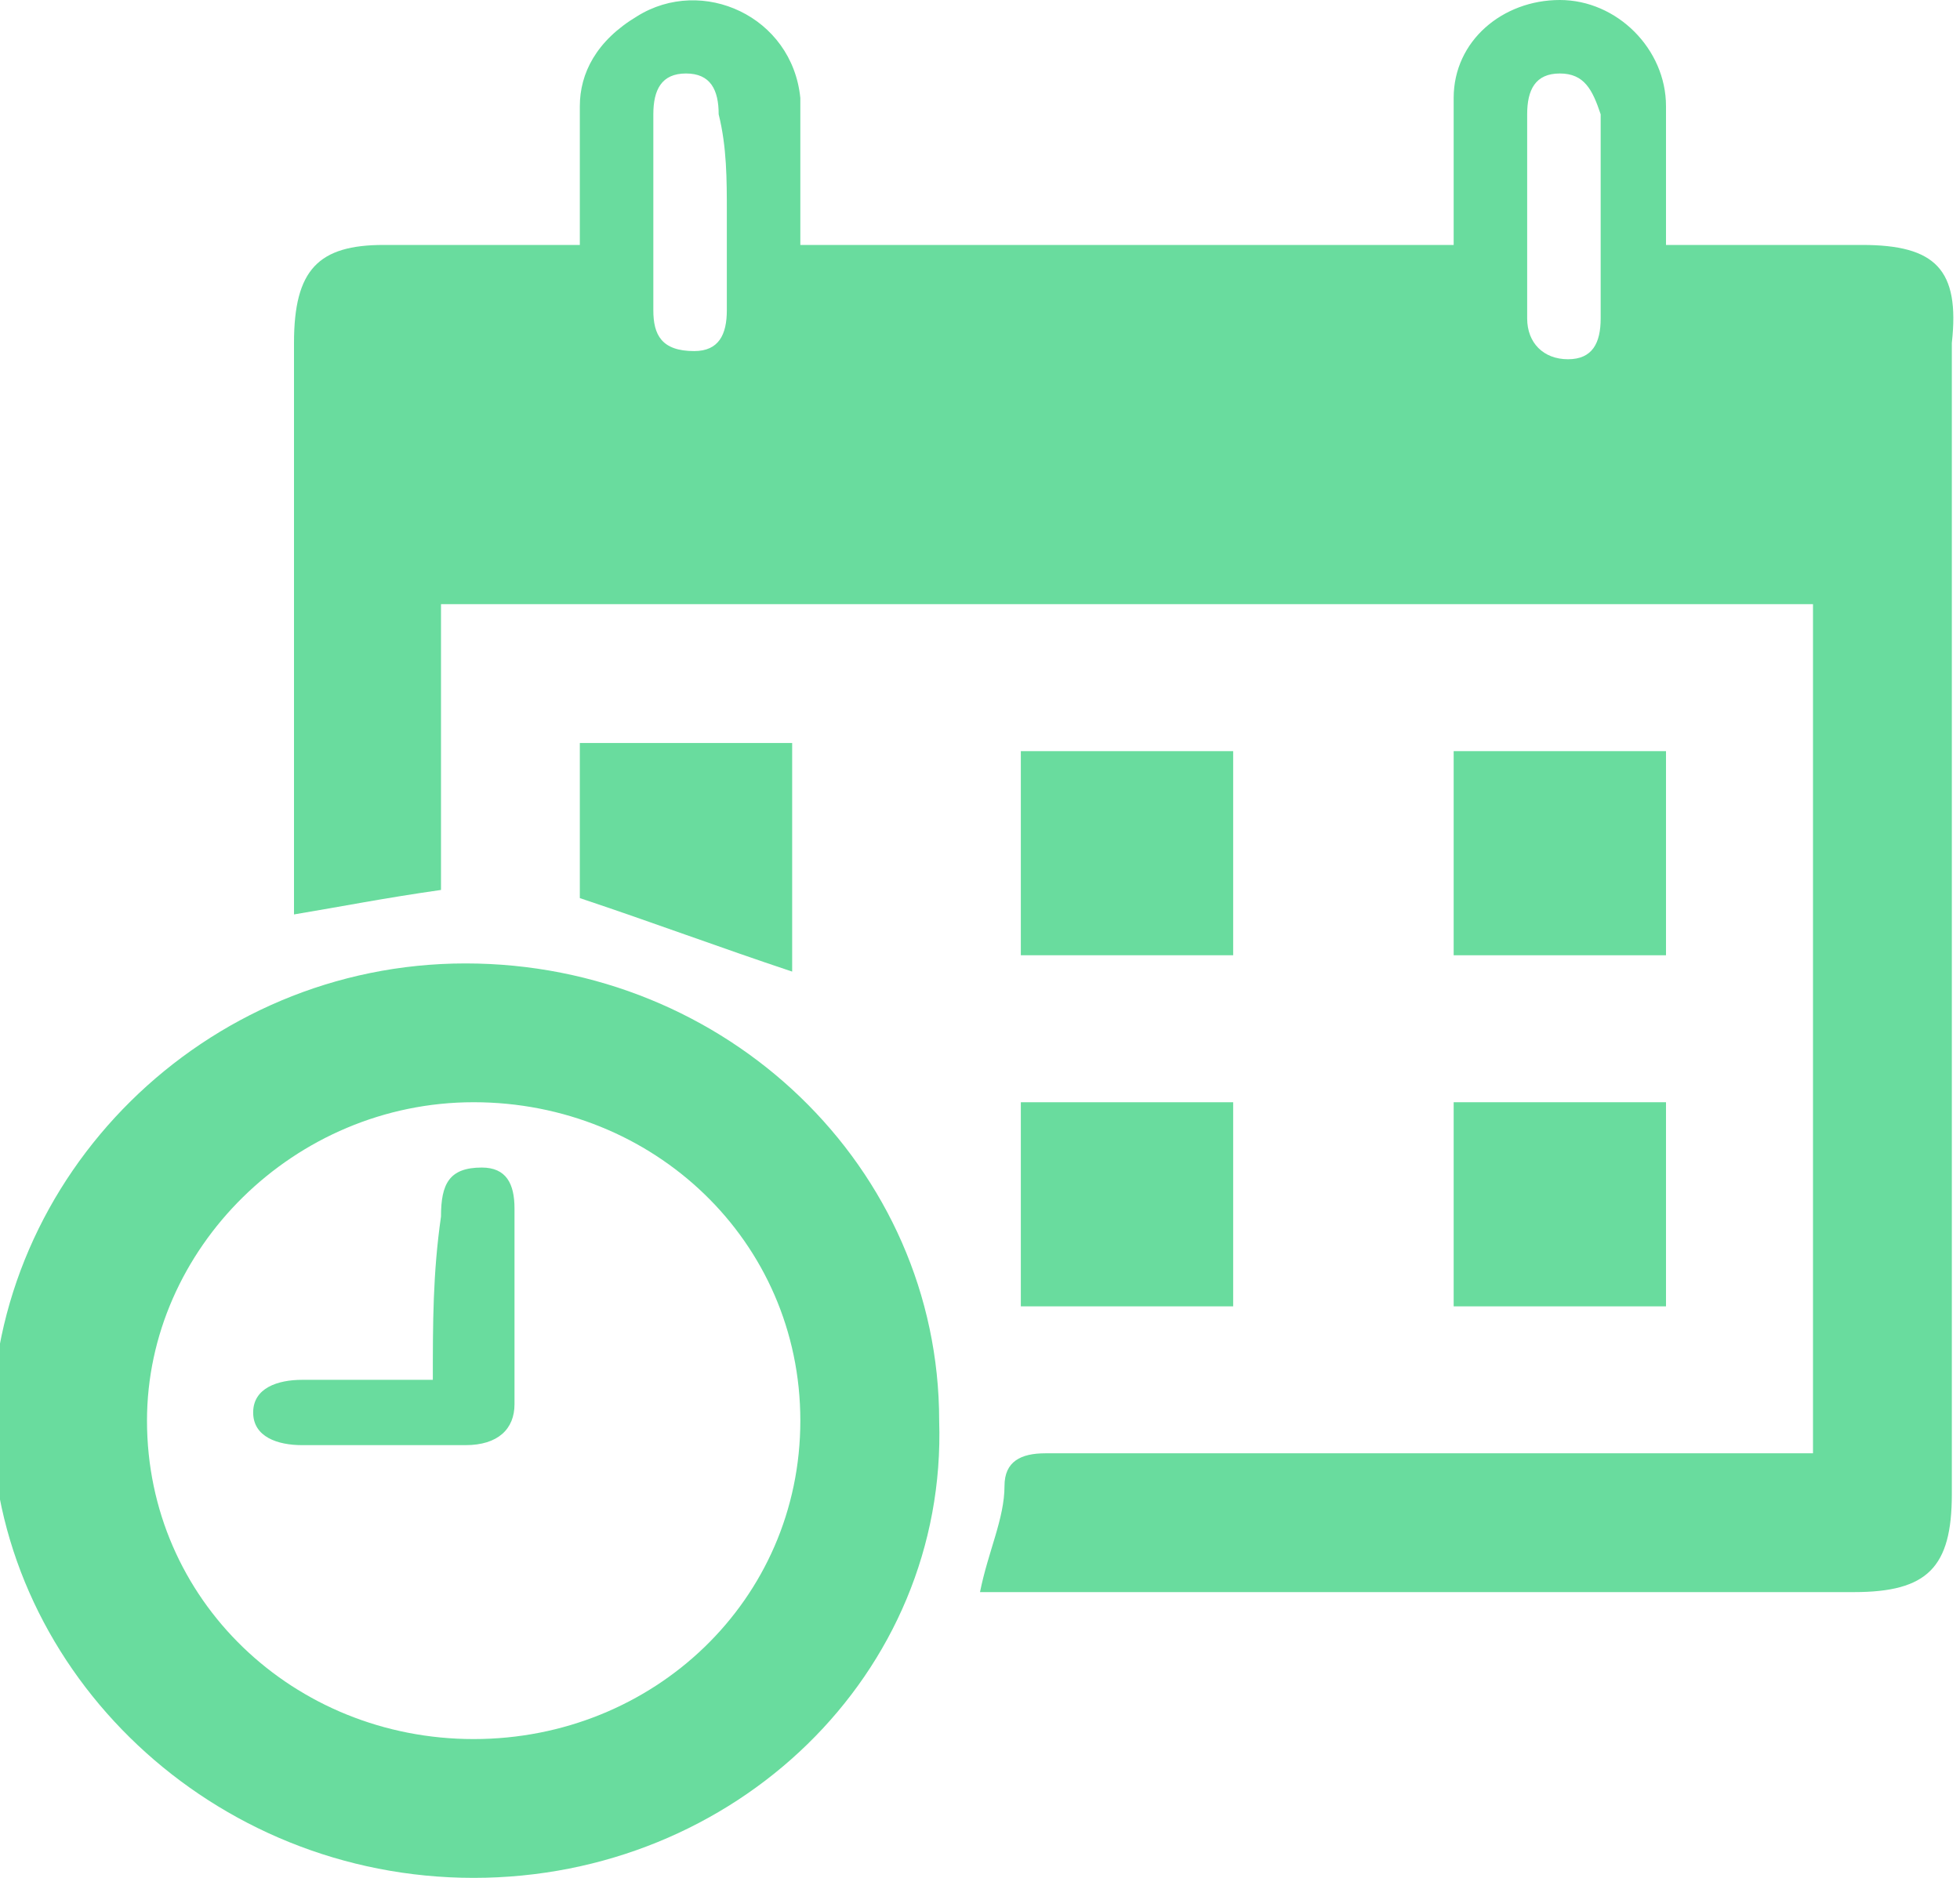 <?xml version="1.0" encoding="utf-8"?>
<!-- Generator: Adobe Illustrator 24.1.2, SVG Export Plug-In . SVG Version: 6.00 Build 0)  -->
<svg version="1.1" id="Layer_1" xmlns="http://www.w3.org/2000/svg" xmlns:xlink="http://www.w3.org/1999/xlink" x="0px" y="0px"
	 viewBox="0 0 24 23" style="enable-background:new 0 0 24 23;" xml:space="preserve">
<style type="text/css">
	.st0{fill:#69DC9E;}
</style>
<path class="st0" d="M22.2,7.4v10.4c-0.2,0-0.4,0-0.6,0c-2.9,0-5.8,0-8.8,0c-0.3,0-0.5,0.1-0.5,0.4c0,0.4-0.2,0.8-0.3,1.3h0.5
	c3.4,0,6.8,0,10.2,0c0.9,0,1.2-0.3,1.2-1.2c0-4.7,0-9.4,0-14.1C24,3.3,23.7,3,22.8,3c-0.8,0-1.5,0-2.4,0c0-0.6,0-1.2,0-1.7
	c0-0.7-0.6-1.3-1.3-1.3c-0.7,0-1.3,0.5-1.3,1.2c0,0.3,0,0.5,0,0.8s0,0.6,0,1h-8c0-0.6,0-1.2,0-1.8c-0.1-1-1.2-1.5-2-1
	C7.3,0.5,7.1,0.9,7.1,1.3c0,0.5,0,1.1,0,1.7C6.3,3,5.5,3,4.7,3S3.6,3.3,3.6,4.2c0,2.2,0,4.4,0,6.5c0,0.1,0,0.3,0,0.5
	c0.6-0.1,1.1-0.2,1.8-0.3V7.4H22.2L22.2,7.4z M8.9,2.6c0,0.4,0,0.8,0,1.2c0,0.3-0.1,0.5-0.4,0.5C8.1,4.3,8,4.1,8,3.8
	C8,3,8,2.2,8,1.4c0-0.3,0.1-0.5,0.4-0.5c0.3,0,0.4,0.2,0.4,0.5C8.9,1.8,8.9,2.2,8.9,2.6L8.9,2.6z M18.7,2.6c0-0.4,0-0.8,0-1.2
	c0-0.3,0.1-0.5,0.4-0.5s0.4,0.2,0.5,0.5c0,0.8,0,1.6,0,2.5c0,0.3-0.1,0.5-0.4,0.5s-0.5-0.2-0.5-0.5C18.7,3.4,18.7,3,18.7,2.6
	L18.7,2.6z"/>
<path class="st0" d="M11.5,17.4c0-3.1-2.6-5.6-5.8-5.6s-5.8,2.6-5.8,5.7C0,20.5,2.6,23,5.8,23S11.6,20.5,11.5,17.4z M9.8,17.4
	c0,2.2-1.8,3.9-4,3.9s-4-1.7-4-3.9c0-2.1,1.8-3.9,4-3.9S9.8,15.2,9.8,17.4z"/>
<path class="st0" d="M20.4,11.7V9.2h-2.6v2.5H20.4z"/>
<path class="st0" d="M12.5,11.7h2.6V9.2h-2.6V11.7z"/>
<path class="st0" d="M17.8,16h2.6v-2.5h-2.6V16z"/>
<path class="st0" d="M15.1,13.5h-2.6V16h2.6V13.5z"/>
<path class="st0" d="M7.1,11c0.9,0.3,1.7,0.6,2.6,0.9V9.1H7.1V11z"/>
<path class="st0" d="M5.3,16.9c-0.6,0-1.1,0-1.6,0c-0.3,0-0.6,0.1-0.6,0.4s0.3,0.4,0.6,0.4c0.7,0,1.3,0,2,0c0.4,0,0.6-0.2,0.6-0.5
	c0-0.8,0-1.6,0-2.4c0-0.3-0.1-0.5-0.4-0.5c-0.4,0-0.5,0.2-0.5,0.6C5.3,15.6,5.3,16.2,5.3,16.9z"/>
</svg>
